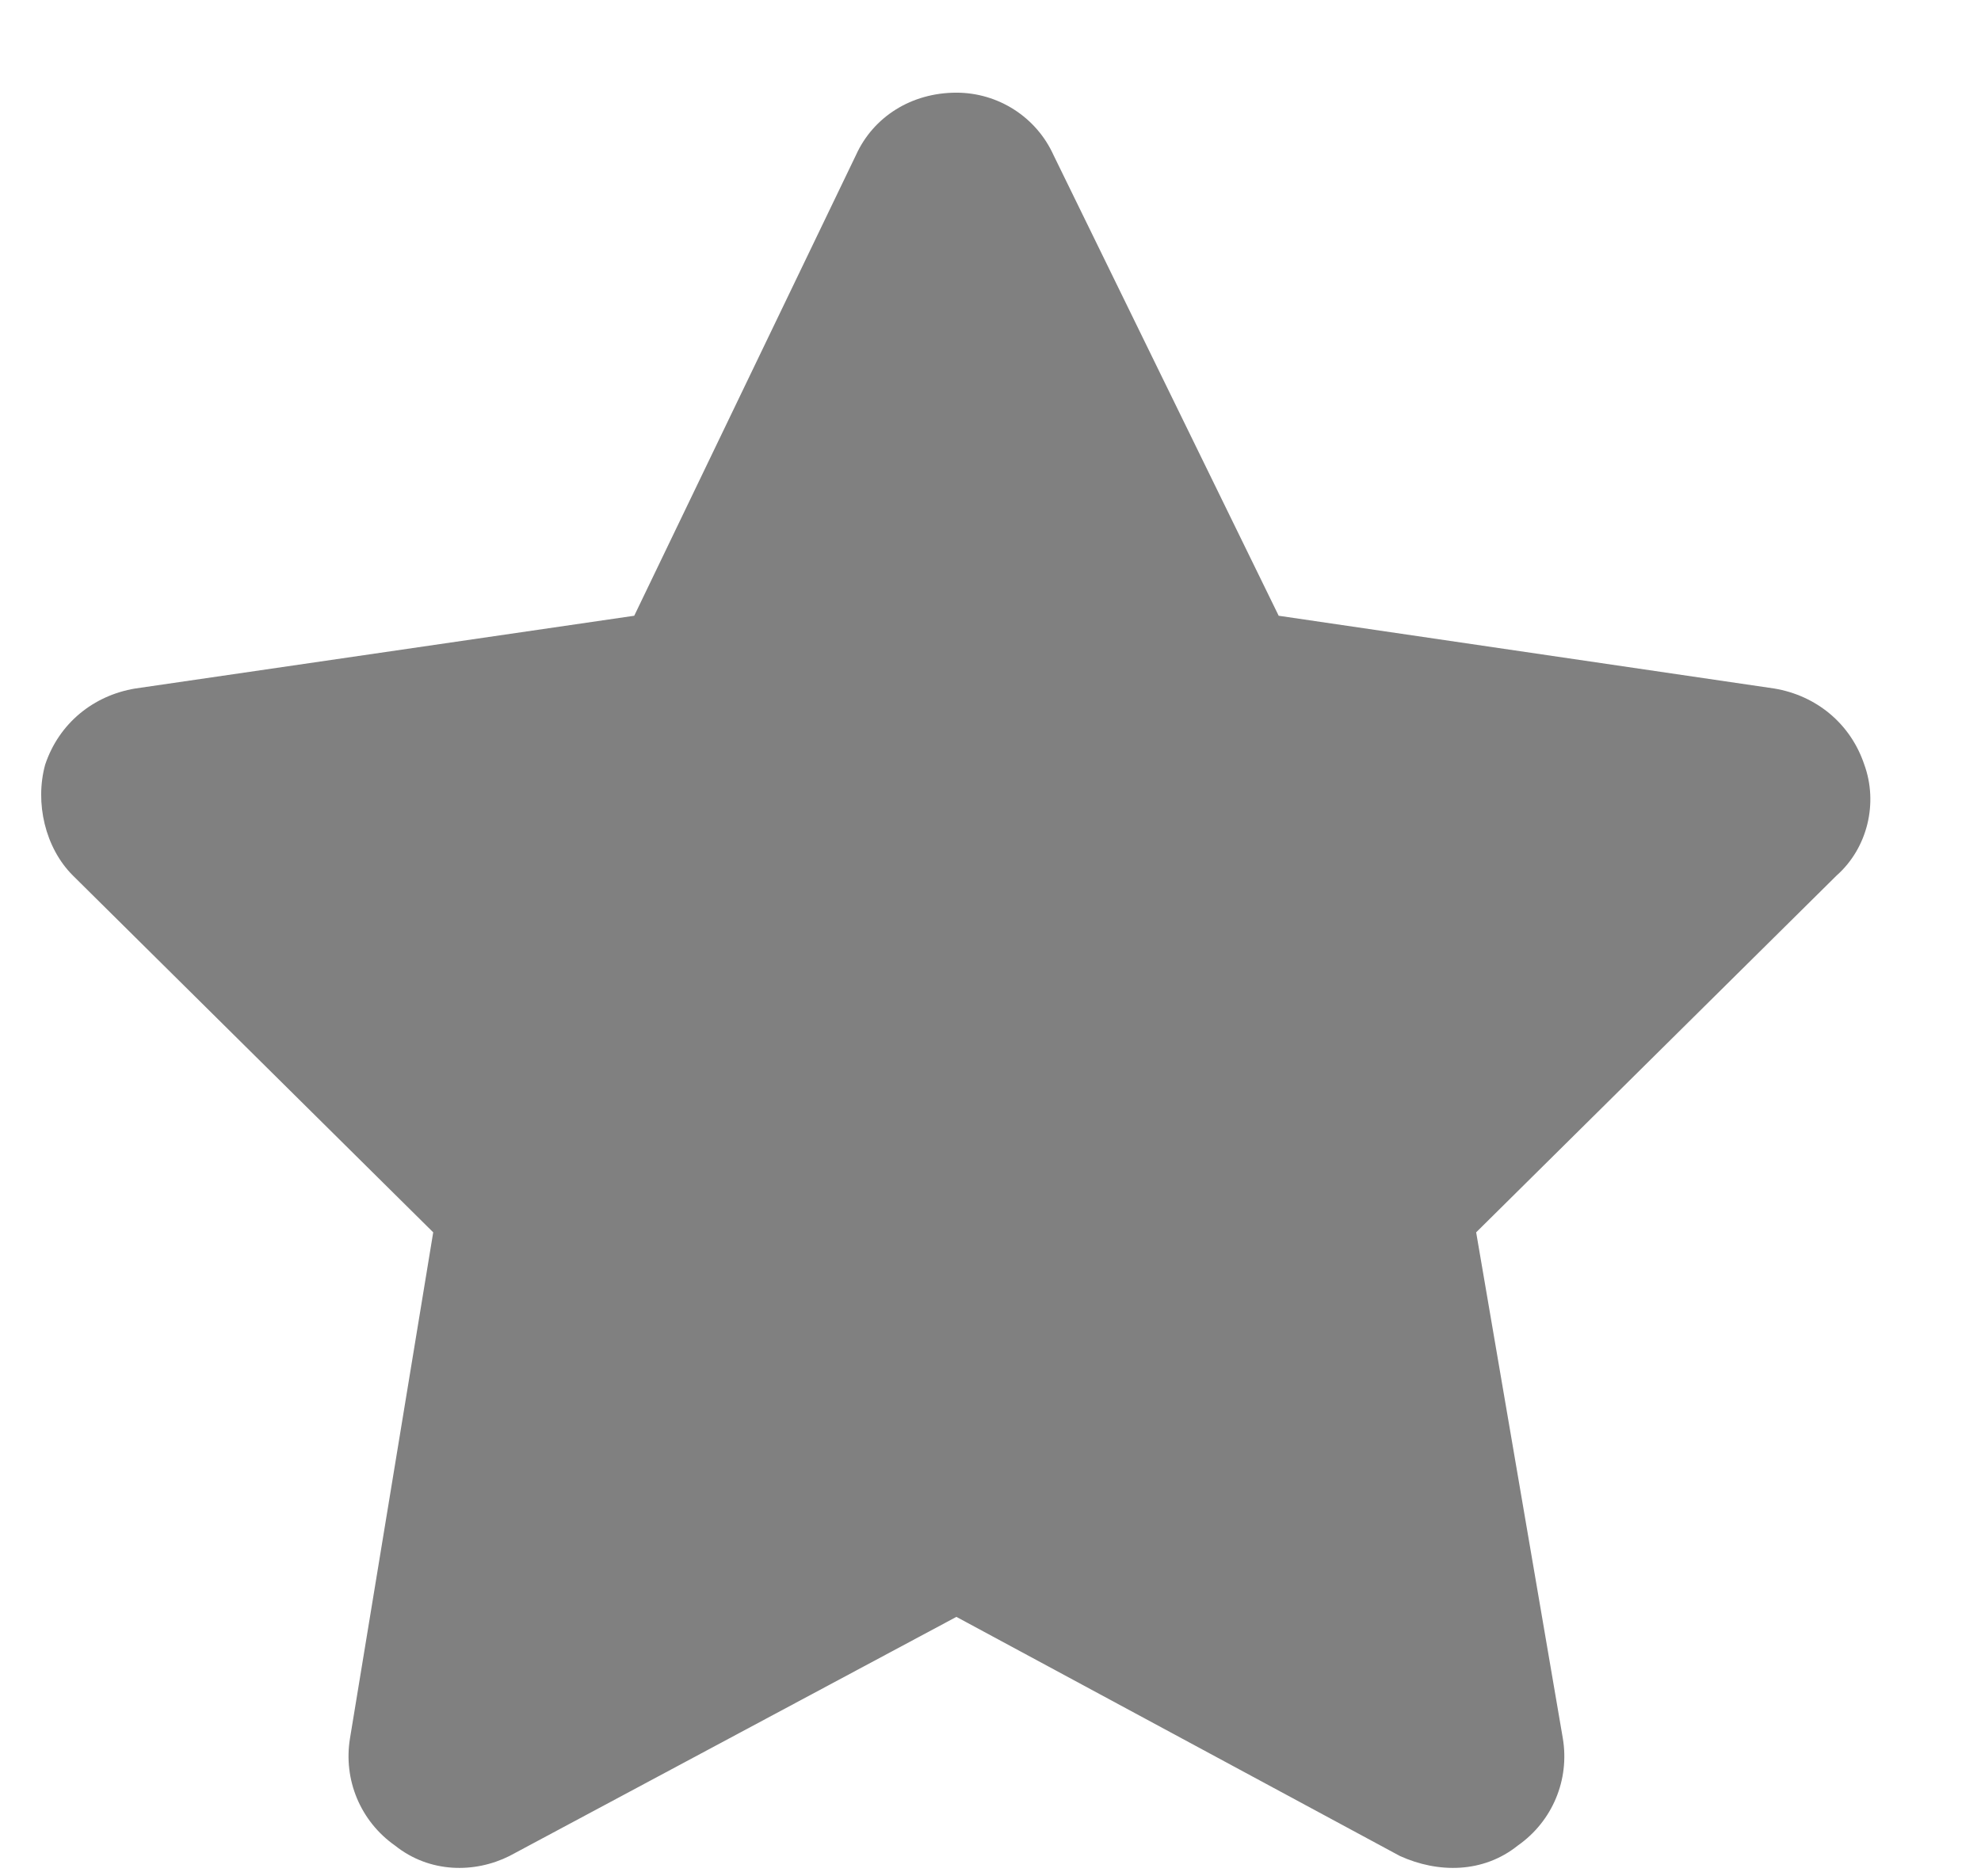 <svg xmlns="http://www.w3.org/2000/svg" fill="none" viewBox="0 0 19 18" height="18" width="19">
<path fill="#808080" d="M10.104 1.487L12.264 5.907L17.017 6.605C17.415 6.671 17.748 6.937 17.881 7.336C18.014 7.702 17.914 8.134 17.615 8.399L14.158 11.822L14.989 16.675C15.056 17.073 14.89 17.472 14.557 17.705C14.225 17.971 13.793 17.971 13.427 17.805L9.173 15.511L4.886 17.805C4.554 17.971 4.122 17.971 3.789 17.705C3.457 17.472 3.291 17.073 3.357 16.675L4.155 11.822L0.699 8.399C0.433 8.134 0.333 7.702 0.433 7.336C0.566 6.937 0.898 6.671 1.297 6.605L6.083 5.907L8.21 1.487C8.376 1.121 8.741 0.889 9.173 0.889C9.572 0.889 9.938 1.121 10.104 1.487Z"></path>
</svg>
